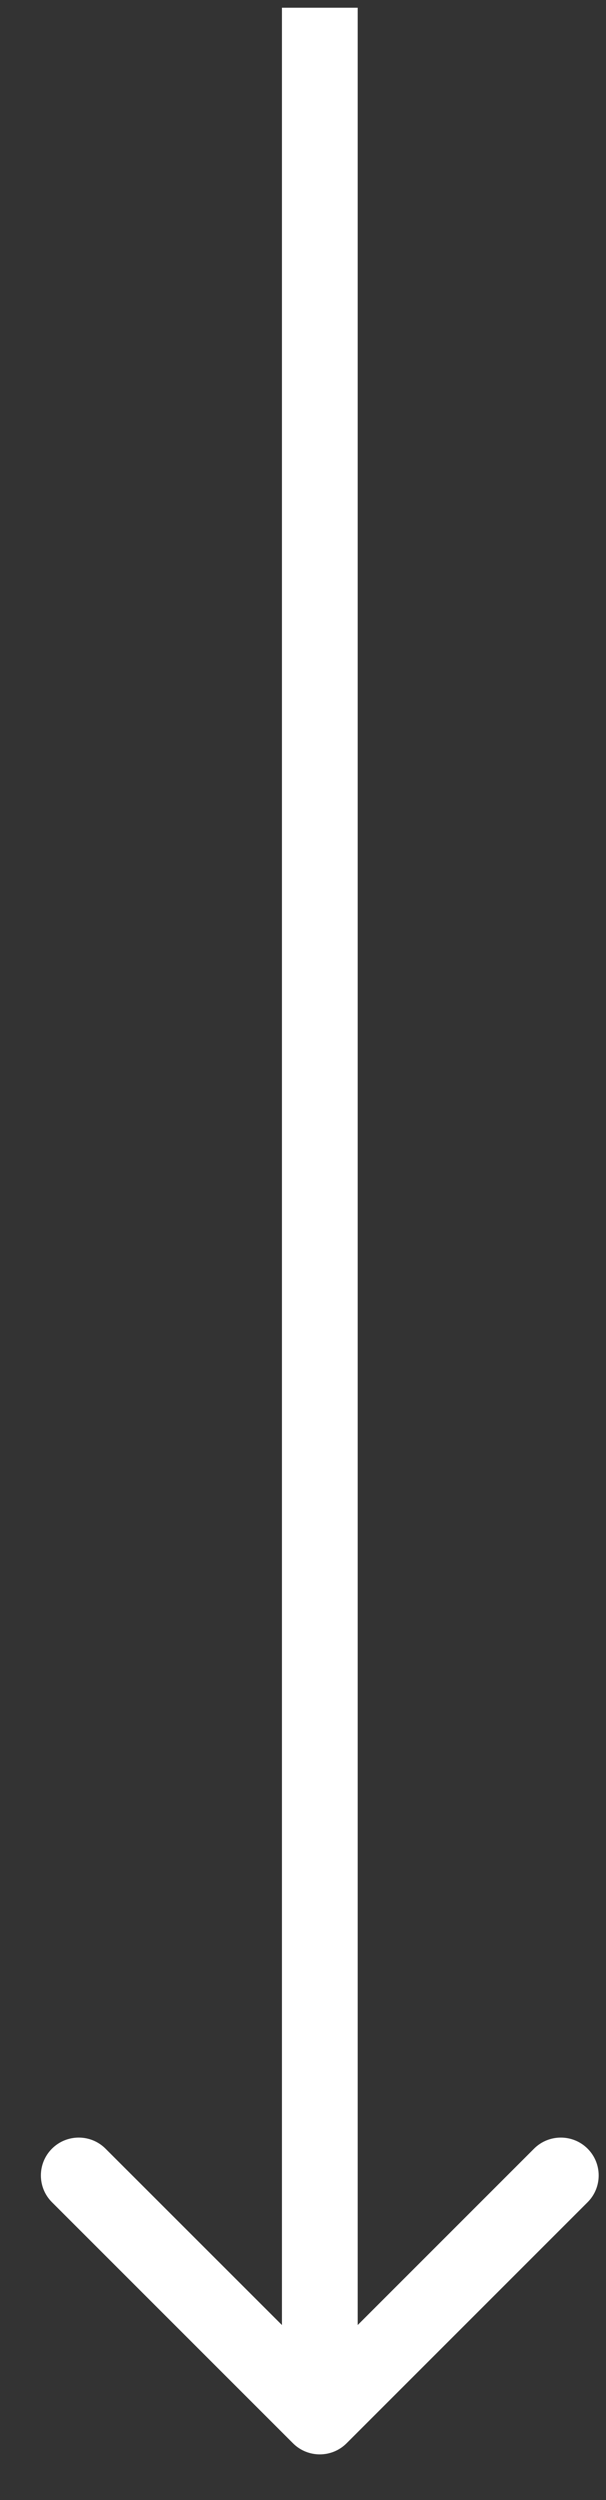 <?xml version="1.0" encoding="UTF-8"?> <svg xmlns="http://www.w3.org/2000/svg" width="8" height="33" viewBox="0 0 8 33" fill="none"><rect x="0" y="0" width="8" height="33" fill="#333333" stroke="none"/> <path d="M3.868 32.25C4.063 32.445 4.38 32.445 4.575 32.25L7.757 29.068C7.952 28.873 7.952 28.556 7.757 28.361C7.562 28.166 7.245 28.166 7.05 28.361L4.222 31.189L1.393 28.361C1.198 28.166 0.881 28.166 0.686 28.361C0.491 28.556 0.491 28.873 0.686 29.068L3.868 32.25ZM3.722 0.102L3.722 31.896H4.722L4.722 0.102L3.722 0.102Z" fill="white"></path> </svg> 